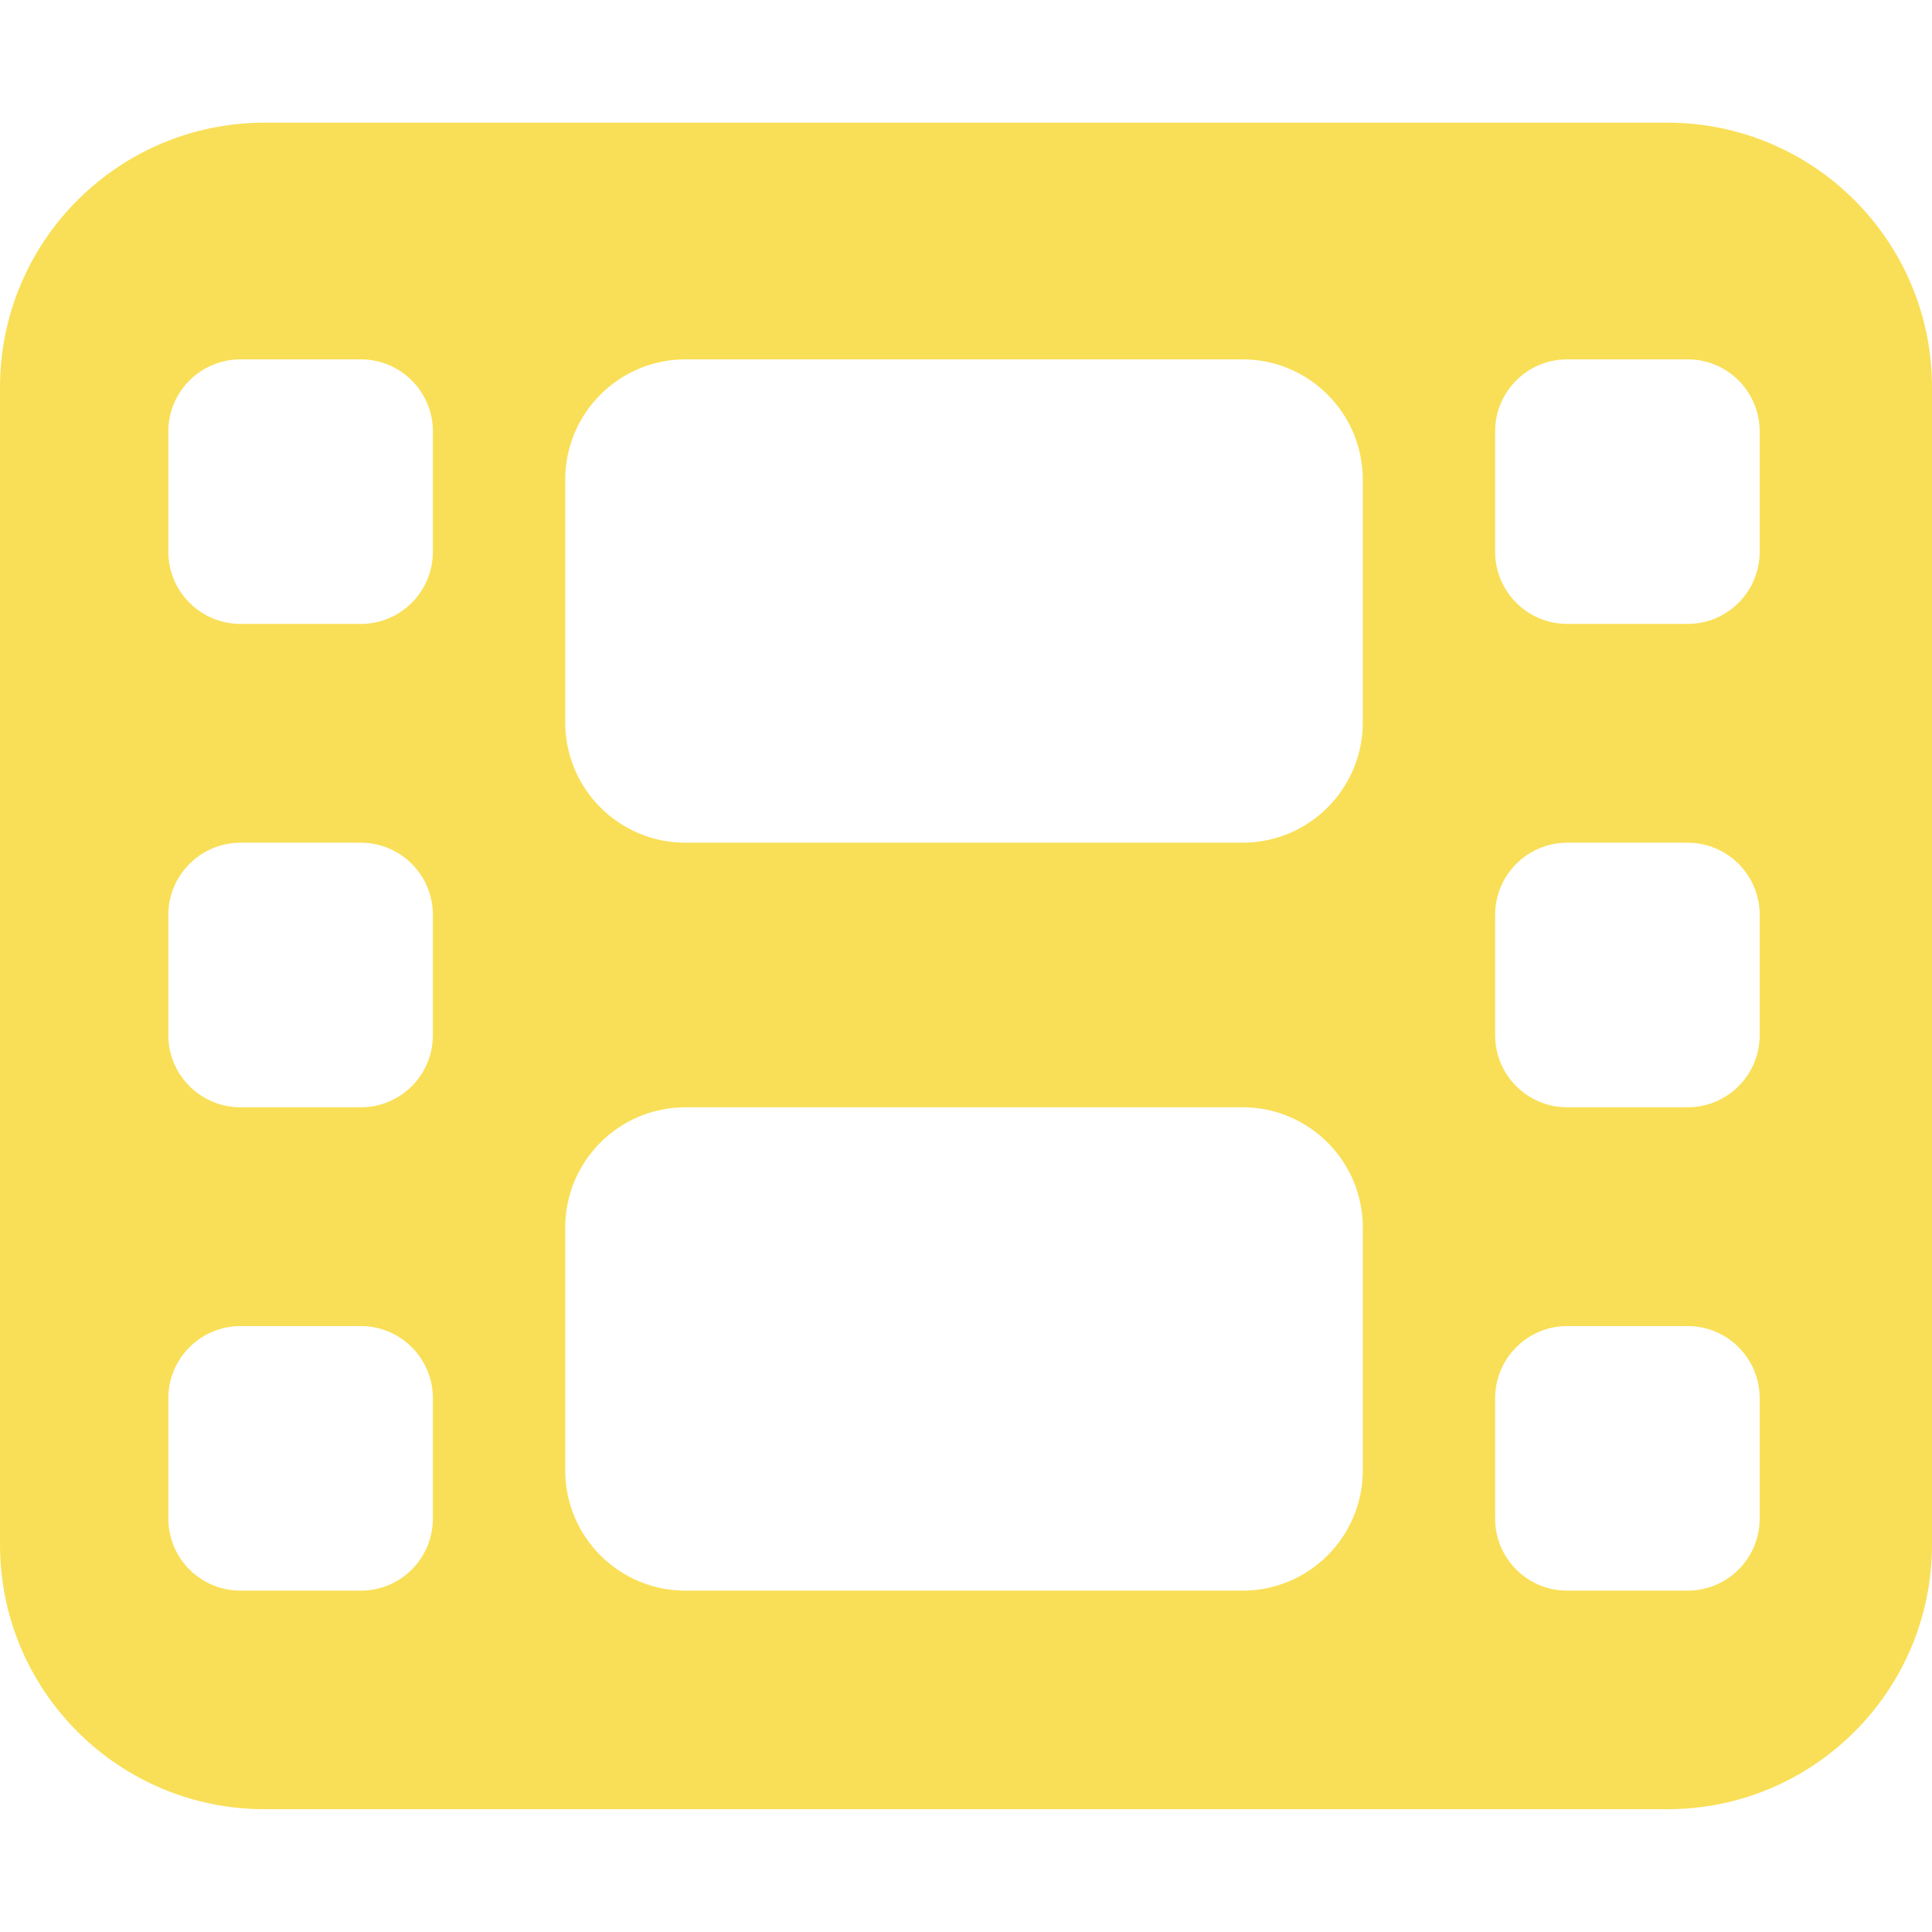 <?xml version="1.0" encoding="UTF-8"?> <svg xmlns="http://www.w3.org/2000/svg" width="16" height="16" viewBox="0 0 16 16" fill="none"><path fill-rule="evenodd" clip-rule="evenodd" d="M2.191 1.016C0.981 1.016 0 1.997 0 3.208V12.792C0 14.002 0.981 14.983 2.191 14.983H13.809C15.019 14.983 16 14.002 16 12.792V3.208C16 1.997 15.019 1.016 13.809 1.016H2.191ZM1.992 2.976C1.662 2.976 1.394 3.243 1.394 3.573V4.569C1.394 4.899 1.662 5.167 1.992 5.167H2.988C3.318 5.167 3.585 4.899 3.585 4.569V3.573C3.585 3.243 3.318 2.976 2.988 2.976H1.992ZM12.979 2.976C12.649 2.976 12.382 3.243 12.382 3.573V4.569C12.382 4.899 12.649 5.167 12.979 5.167H13.976C14.306 5.167 14.573 4.899 14.573 4.569V3.573C14.573 3.243 14.306 2.976 13.976 2.976H12.979ZM4.681 3.972C4.681 3.422 5.127 2.976 5.677 2.976H10.29C10.84 2.976 11.286 3.422 11.286 3.972V5.983C11.286 6.533 10.84 6.979 10.29 6.979H5.677C5.127 6.979 4.681 6.533 4.681 5.983V3.972ZM5.677 9.17C5.127 9.17 4.681 9.616 4.681 10.166V12.177C4.681 12.727 5.127 13.173 5.677 13.173H10.29C10.84 13.173 11.286 12.727 11.286 12.177V10.166C11.286 9.616 10.84 9.17 10.29 9.17H5.677ZM1.394 7.577C1.394 7.247 1.662 6.979 1.992 6.979H2.988C3.318 6.979 3.585 7.247 3.585 7.577V8.572C3.585 8.903 3.318 9.17 2.988 9.17H1.992C1.662 9.17 1.394 8.903 1.394 8.572V7.577ZM12.979 6.979C12.649 6.979 12.382 7.247 12.382 7.577V8.572C12.382 8.903 12.649 9.17 12.979 9.17H13.976C14.306 9.17 14.573 8.903 14.573 8.572V7.577C14.573 7.247 14.306 6.979 13.976 6.979H12.979ZM1.394 11.58C1.394 11.25 1.662 10.982 1.992 10.982H2.988C3.318 10.982 3.585 11.25 3.585 11.58V12.576C3.585 12.906 3.318 13.173 2.988 13.173H1.992C1.662 13.173 1.394 12.906 1.394 12.576V11.58ZM12.979 10.982C12.649 10.982 12.382 11.25 12.382 11.58V12.576C12.382 12.906 12.649 13.173 12.979 13.173H13.976C14.306 13.173 14.573 12.906 14.573 12.576V11.58C14.573 11.25 14.306 10.982 13.976 10.982H12.979Z" fill="#F9DF57"></path></svg> 